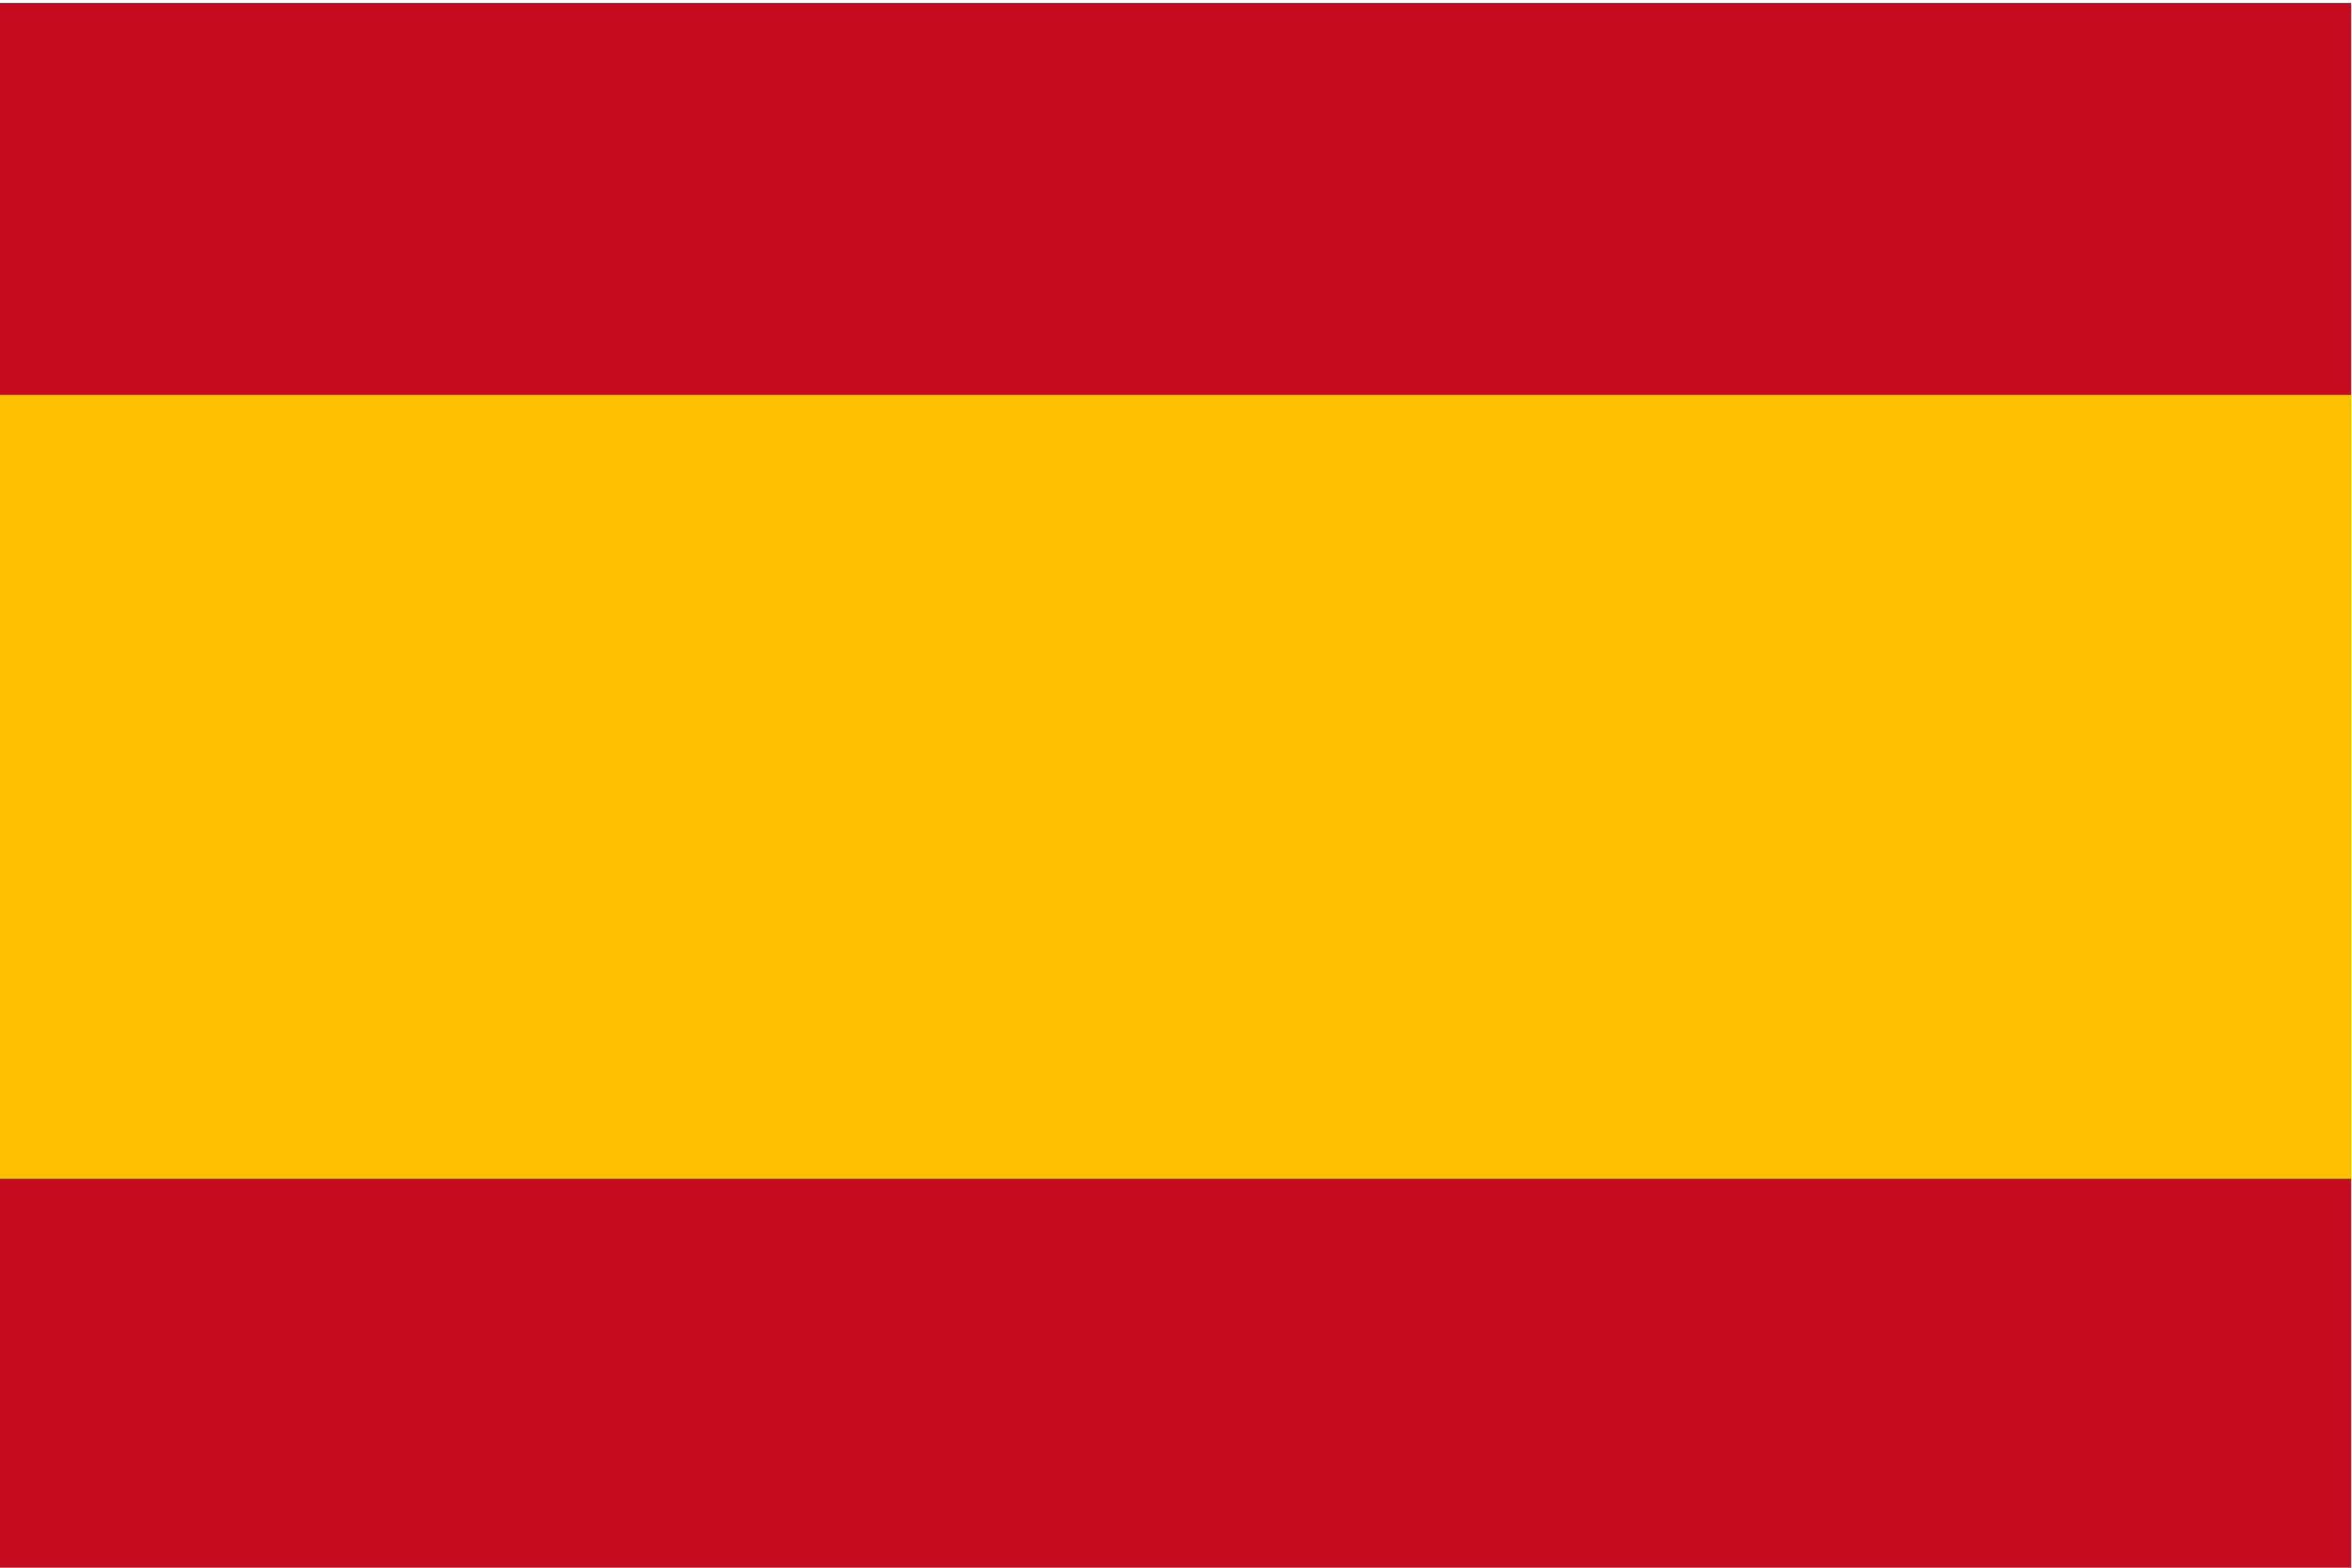 <?xml version="1.0" encoding="utf-8"?>
<!-- Generator: Adobe Illustrator 24.2.3, SVG Export Plug-In . SVG Version: 6.00 Build 0)  -->
<svg version="1.1" id="Ebene_1" xmlns="http://www.w3.org/2000/svg" xmlns:xlink="http://www.w3.org/1999/xlink" x="0px" y="0px"
	 viewBox="0 0 240 160" style="enable-background:new 0 0 240 160;" xml:space="preserve">
<style type="text/css">
	.st0{fill-rule:evenodd;clip-rule:evenodd;fill:#C60B1E;}
	.st1{fill-rule:evenodd;clip-rule:evenodd;fill:#FEC000;}
	.st2{fill:#D52B1E;}
	.st3{fill:#0039A6;}
	.st4{fill:#FFFFFF;}
	.st5{opacity:0.1;}
	.st6{fill:#002173;}
	.st7{clip-path:url(#XMLID_2_);}
	.st8{fill:#C61018;}
	.st9{fill:#006634;}
	.st10{clip-path:url(#SVGID_1_);}
	.st11{fill:#E1001F;}
	.st12{fill:#F6D928;}
</style>
<g id="XMLID_1111_">
	<g id="XMLID_1142_">
		<rect id="XMLID_1144_" x="-0.1" y="0.3" class="st0" width="240" height="160"/>
		<rect id="XMLID_1143_" x="-0.1" y="40.3" class="st1" width="240" height="80"/>
	</g>
</g>
</svg>
